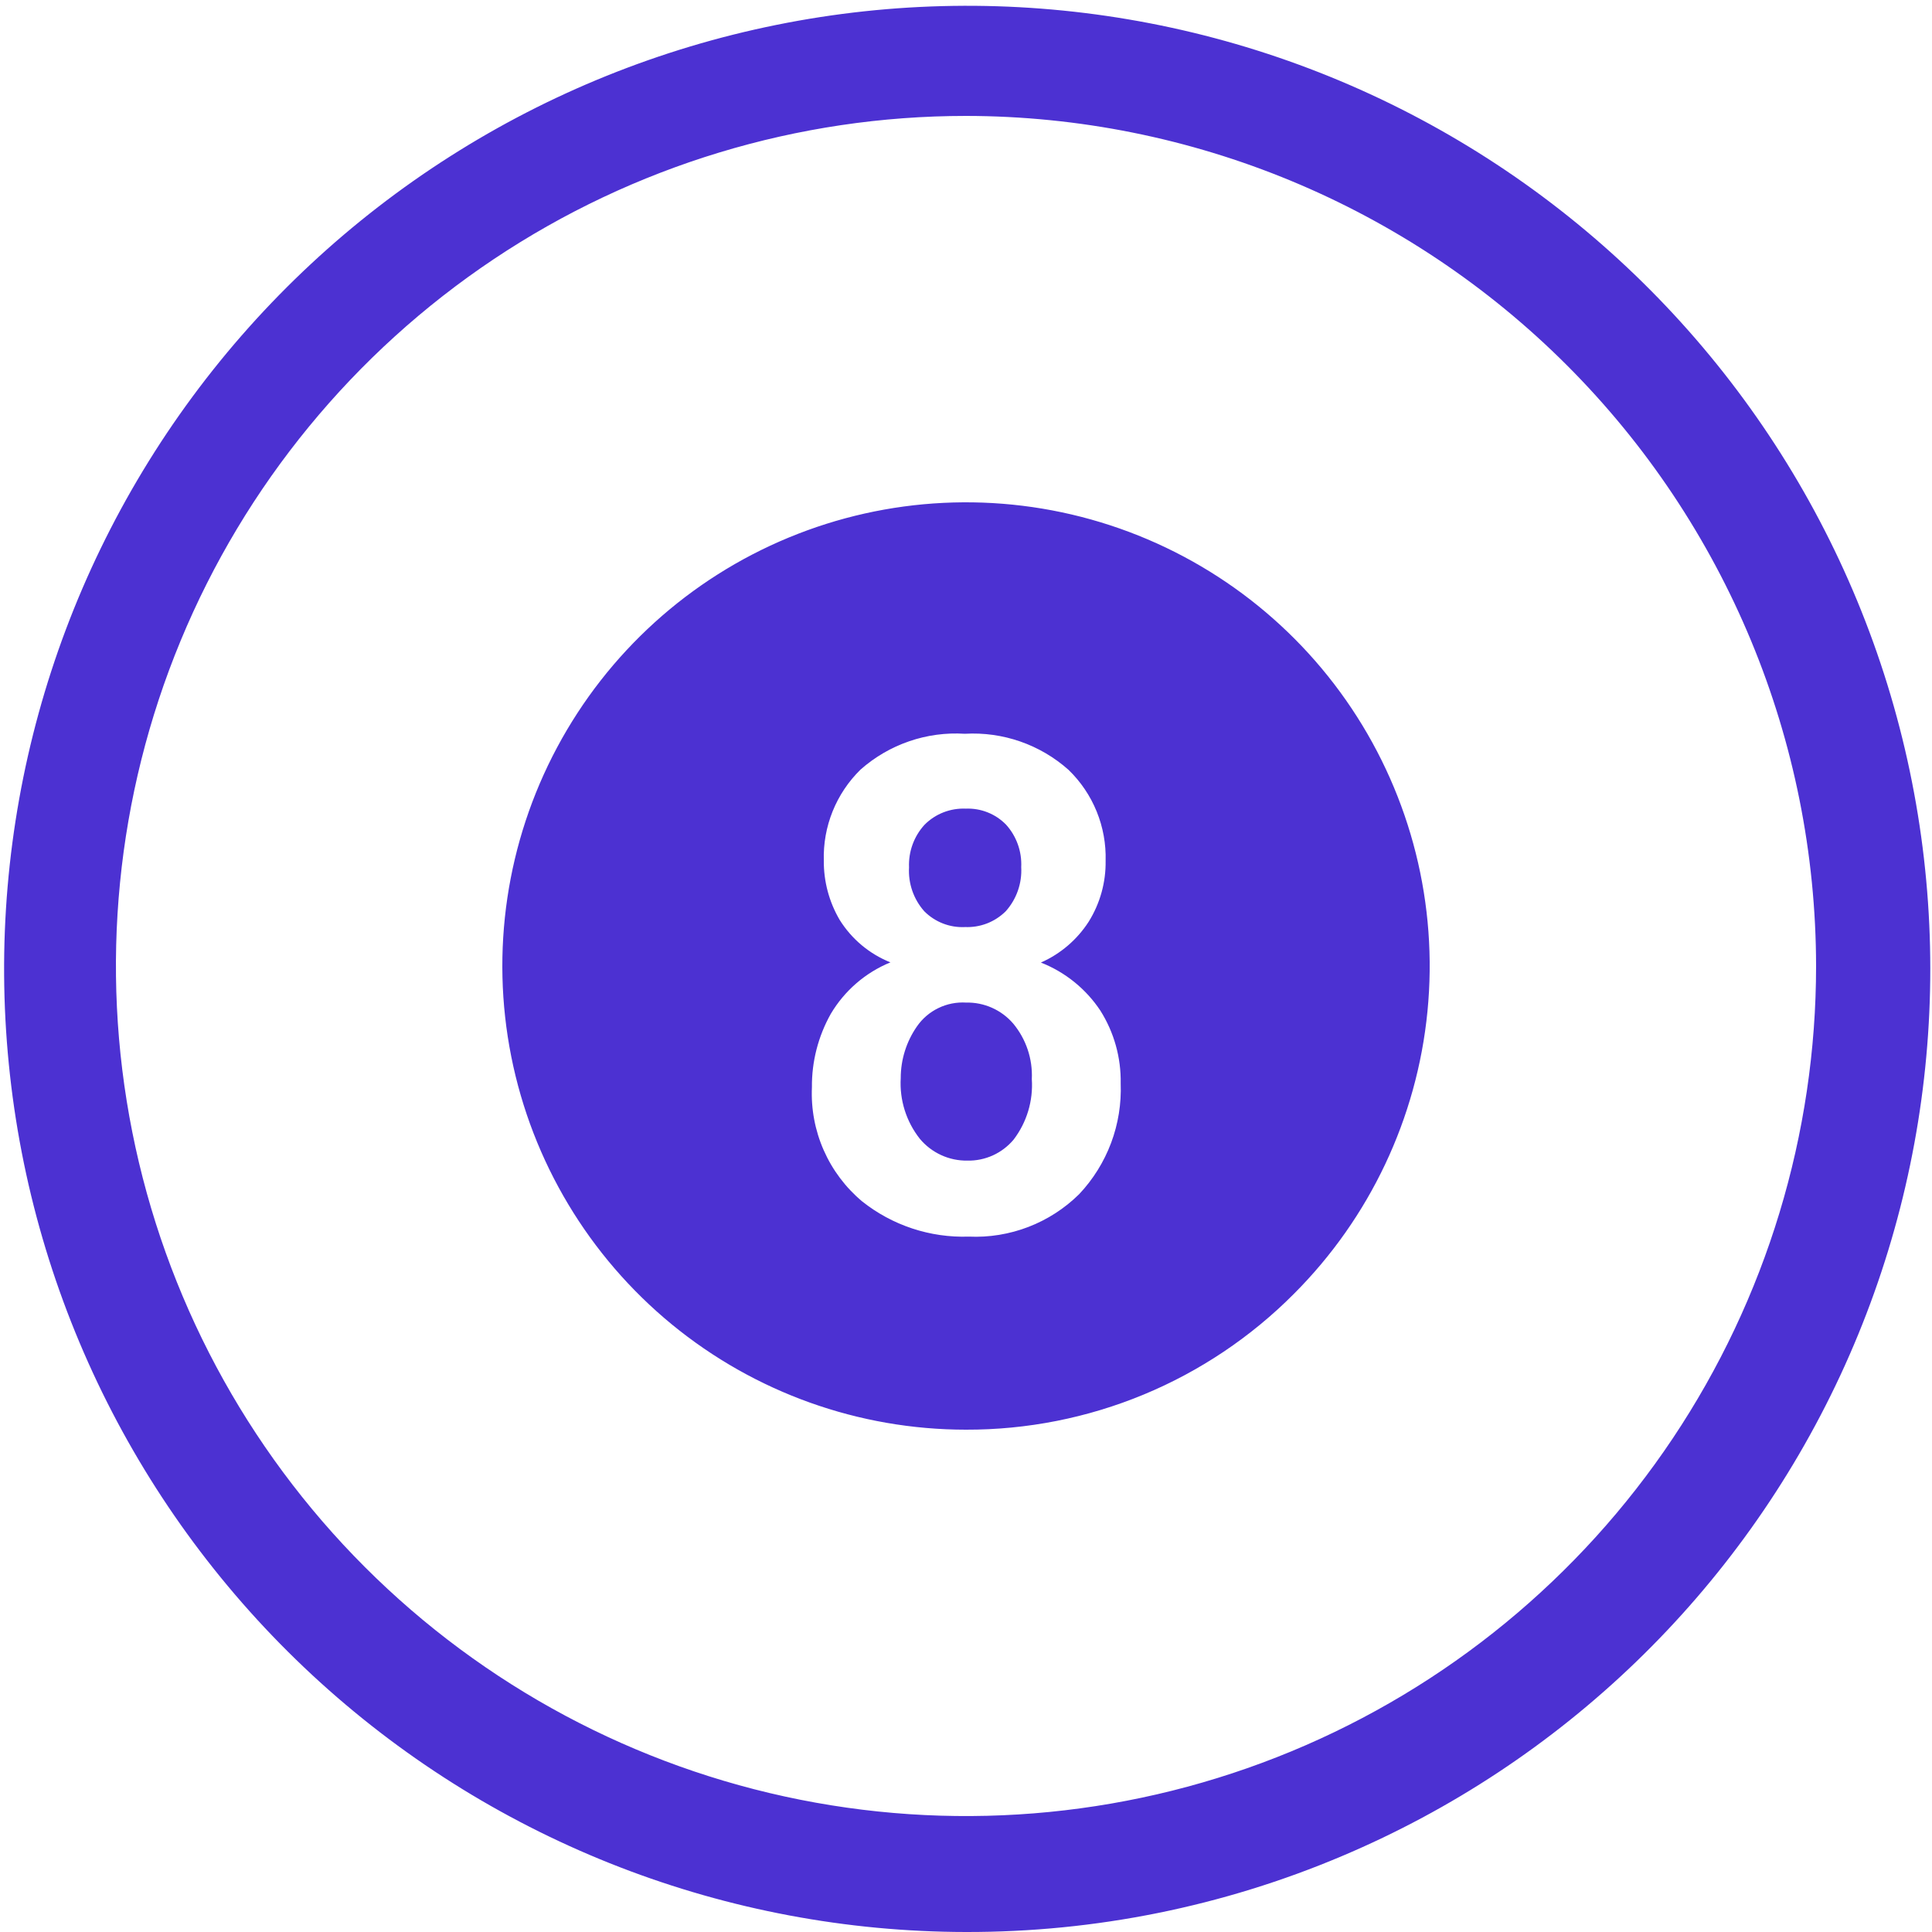 <svg xmlns="http://www.w3.org/2000/svg" width="60" height="60" viewBox="0 0 60 60" fill="none"><g clip-path="url(#clip0_3332_456)"><path d="M30 60C22.586 59.991 15.439 57.228 9.946 52.248C4.454 47.267 1.006 40.424 0.274 33.046C-0.459 25.668 1.574 18.281 5.98 12.317C10.386 6.354 16.849 2.239 24.117 0.772C31.384 -0.696 38.938 0.588 45.313 4.375C51.687 8.161 56.428 14.181 58.616 21.265C60.803 28.349 60.281 35.994 57.152 42.715C54.022 49.437 48.507 54.756 41.677 57.642C37.983 59.206 34.012 60.008 30 60ZM30 3.6C24.779 3.6 19.674 5.148 15.333 8.049C10.992 10.95 7.608 15.073 5.61 19.897C3.612 24.721 3.089 30.029 4.107 35.15C5.126 40.271 7.64 44.975 11.332 48.667C15.025 52.359 19.729 54.874 24.85 55.892C29.971 56.911 35.279 56.388 40.103 54.39C44.927 52.392 49.05 49.008 51.951 44.667C54.852 40.325 56.4 35.221 56.4 30C56.392 23 53.608 16.29 48.659 11.341C43.71 6.392 36.999 3.608 30 3.6ZM30 44.4C26.669 44.4 23.44 43.244 20.865 41.131C18.29 39.017 16.527 36.076 15.877 32.809C15.227 29.541 15.731 26.15 17.301 23.212C18.872 20.273 21.412 17.971 24.49 16.696C27.568 15.421 30.993 15.253 34.181 16.22C37.369 17.187 40.123 19.229 41.974 21.999C43.825 24.769 44.658 28.095 44.331 31.411C44.005 34.726 42.539 37.826 40.183 40.182C38.849 41.523 37.262 42.587 35.514 43.311C33.766 44.035 31.892 44.405 30 44.4ZM29.963 22.788C29.376 22.751 28.788 22.83 28.232 23.022C27.676 23.213 27.163 23.512 26.723 23.902C26.349 24.269 26.054 24.71 25.858 25.196C25.662 25.682 25.569 26.203 25.584 26.727C25.579 27.374 25.749 28.009 26.076 28.567C26.448 29.163 27 29.626 27.653 29.887C26.878 30.204 26.228 30.766 25.801 31.486C25.41 32.182 25.207 32.968 25.215 33.767C25.185 34.437 25.31 35.106 25.581 35.721C25.851 36.335 26.26 36.879 26.774 37.31C27.714 38.057 28.888 38.445 30.088 38.404C30.719 38.433 31.349 38.33 31.939 38.103C32.529 37.876 33.066 37.529 33.515 37.085C33.948 36.626 34.284 36.085 34.506 35.495C34.727 34.904 34.828 34.276 34.804 33.645C34.818 32.846 34.599 32.059 34.171 31.383C33.723 30.709 33.079 30.189 32.326 29.893C32.934 29.625 33.449 29.184 33.809 28.626C34.163 28.059 34.346 27.403 34.336 26.735C34.351 26.21 34.256 25.687 34.058 25.201C33.86 24.715 33.563 24.275 33.186 23.91C32.303 23.123 31.144 22.72 29.963 22.788ZM30.043 36.044C29.762 36.048 29.483 35.99 29.228 35.872C28.972 35.755 28.746 35.582 28.566 35.366C28.144 34.831 27.933 34.161 27.973 33.481C27.973 32.907 28.149 32.347 28.476 31.877C28.645 31.632 28.875 31.435 29.143 31.306C29.41 31.176 29.707 31.118 30.004 31.136C30.28 31.13 30.555 31.185 30.808 31.298C31.061 31.411 31.286 31.578 31.466 31.788C31.867 32.271 32.073 32.886 32.044 33.512C32.089 34.187 31.888 34.856 31.477 35.394C31.302 35.602 31.082 35.769 30.834 35.882C30.585 35.994 30.316 36.05 30.043 36.044ZM29.963 28.791C29.73 28.802 29.498 28.763 29.282 28.679C29.065 28.594 28.868 28.465 28.704 28.3C28.372 27.926 28.202 27.435 28.231 26.935C28.211 26.449 28.383 25.974 28.711 25.615C28.878 25.446 29.079 25.314 29.3 25.228C29.521 25.142 29.758 25.103 29.995 25.113C30.226 25.104 30.457 25.143 30.672 25.229C30.887 25.314 31.081 25.444 31.243 25.609C31.569 25.969 31.738 26.444 31.715 26.929C31.743 27.431 31.57 27.924 31.235 28.299C31.068 28.465 30.869 28.594 30.65 28.679C30.431 28.763 30.196 28.801 29.962 28.79L29.963 28.791Z" fill="#4C31D2"></path></g><defs><clipPath id="clip0_3332_456"><rect width="60" height="60" fill="white"></rect></clipPath></defs></svg>